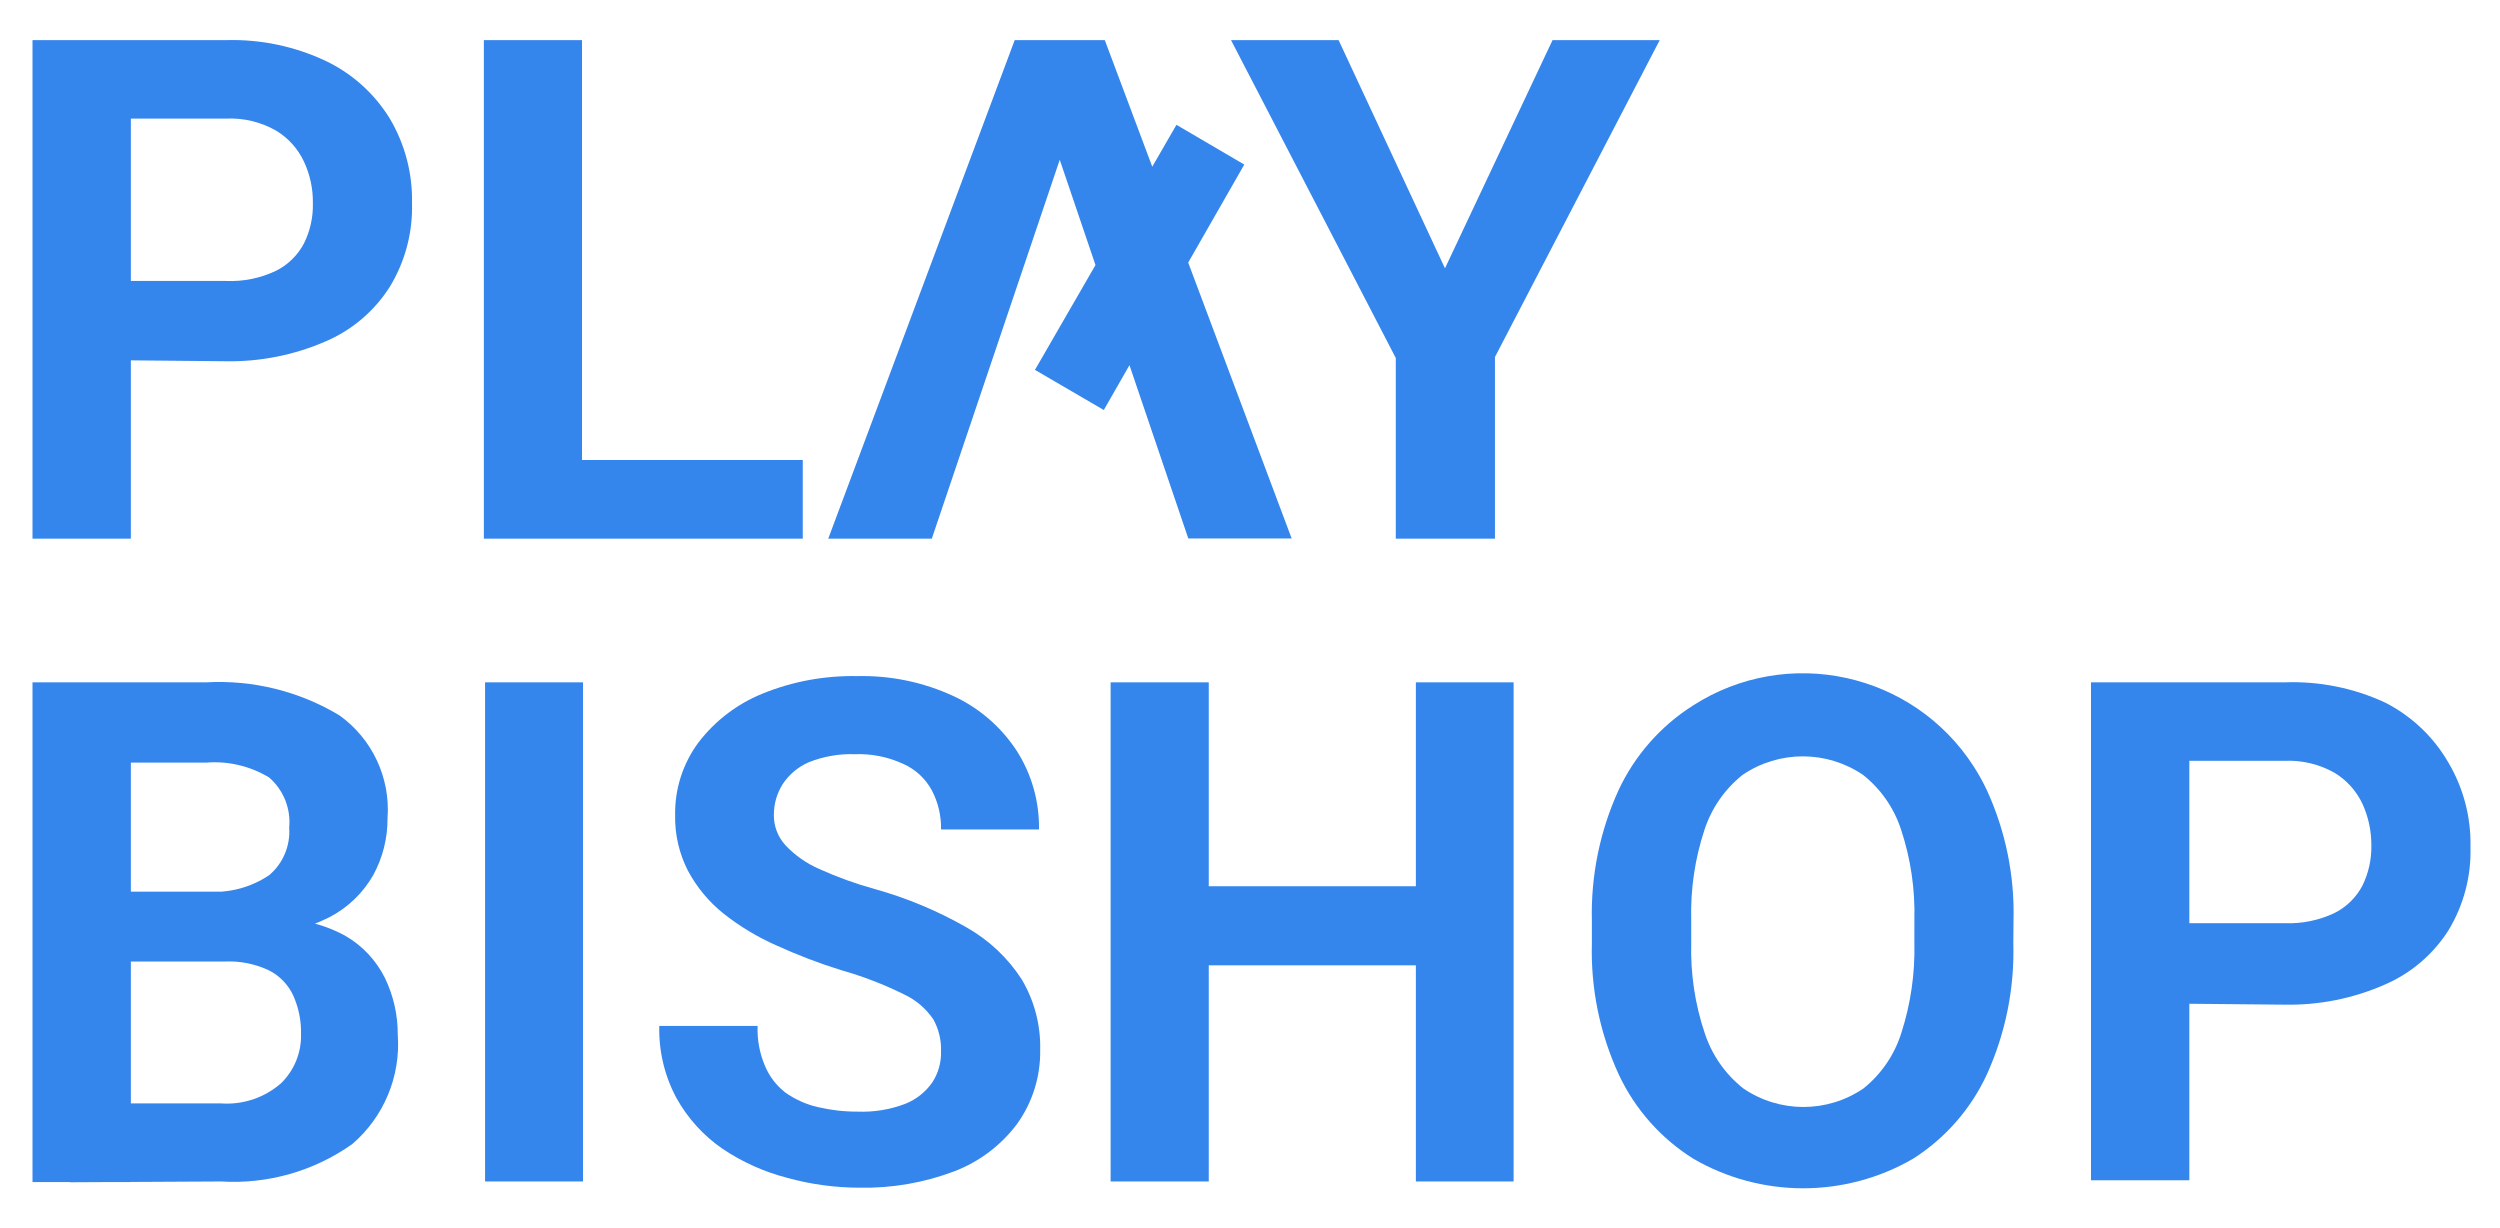 <?xml version="1.0" encoding="iso-8859-1"?>
<!-- Generator: Adobe Illustrator 28.1.0, SVG Export Plug-In . SVG Version: 6.00 Build 0)  -->
<svg version="1.1" id="Layer_1" xmlns="http://www.w3.org/2000/svg" xmlns:xlink="http://www.w3.org/1999/xlink" x="0px" y="0px"
	 viewBox="0 0 124.57 61.21" style="enable-background:new 0 0 124.57 61.21;" xml:space="preserve">
<path style="fill:#3485EC;" d="M4.93,17.94V14h6.33c0.863,0.038,1.721-0.137,2.5-0.51c0.596-0.299,1.082-0.779,1.39-1.37
	c0.308-0.621,0.459-1.307,0.44-2c0.01-0.711-0.14-1.415-0.44-2.06c-0.3-0.643-0.783-1.182-1.39-1.55
	c-0.759-0.434-1.627-0.642-2.5-0.6H6.52v20.93h-4.9V2h9.64c1.726-0.051,3.44,0.309,5,1.05c1.311,0.632,2.411,1.629,3.17,2.87
	c0.75,1.27,1.131,2.725,1.1,4.2c0.041,1.464-0.341,2.908-1.1,4.16c-0.762,1.206-1.87,2.154-3.18,2.72c-1.575,0.689-3.281,1.031-5,1
	L4.93,17.94z"/>
<path style="fill:#3485EC;" d="M29,26.84h-4.89V2H29V26.84z M40,26.84H27.53v-3.92H40V26.84z"/>
<path style="fill:#3485EC;" d="M46.43,26.84h-5.16L50.56,2h3.28l-0.41,4.11L46.43,26.84z M52.18,6.12L51.74,2h3.31l9.31,24.83h-5.15
	L52.18,6.12z M62,8.2l-7,12.23l-3.43-2l7.05-12.21L62,8.2z"/>
<path style="fill:#3485EC;" d="M72,13.37L77.36,2h5.34l-8.21,15.79v9.05h-4.94v-9L61.34,2h5.36L72,13.37z"/>
<path style="fill:#3485EC;" d="M4.93,47.91v-3.48h5.39c1.093,0.079,2.18-0.21,3.09-0.82c0.693-0.585,1.064-1.466,1-2.37
	c0.09-0.946-0.282-1.877-1-2.5c-0.943-0.57-2.042-0.829-3.14-0.74H6.52v20.9h-4.9V34h8.65c2.332-0.131,4.65,0.444,6.65,1.65
	c1.633,1.174,2.539,3.114,2.39,5.12c0.007,0.988-0.237,1.962-0.71,2.83c-0.513,0.902-1.277,1.635-2.2,2.11
	c-1.167,0.586-2.454,0.898-3.76,0.91l-1.41,1.26L4.93,47.91z M3.5,58.91l2-3.93H11c1.094,0.082,2.175-0.278,3-1
	c0.661-0.641,1.023-1.53,1-2.45c0.015-0.664-0.118-1.324-0.39-1.93c-0.252-0.541-0.678-0.981-1.21-1.25
	c-0.677-0.32-1.422-0.471-2.17-0.44H6.31v-3.48h6.22l1.11,1.37c1.236-0.056,2.464,0.228,3.55,0.82c0.864,0.495,1.56,1.237,2,2.13
	c0.42,0.877,0.635,1.838,0.63,2.81c0.149,2.069-0.689,4.086-2.26,5.44c-1.908,1.356-4.224,2.016-6.56,1.87L3.5,58.91z"/>
<path style="fill:#3485EC;" d="M29.05,58.87h-4.88V34h4.88V58.87z"/>
<path style="fill:#3485EC;" d="M46.89,52.38c0.018-0.551-0.113-1.097-0.38-1.58c-0.364-0.542-0.869-0.974-1.46-1.25
	c-1.007-0.499-2.058-0.904-3.14-1.21c-1.098-0.341-2.174-0.752-3.22-1.23c-0.944-0.416-1.831-0.95-2.64-1.59
	c-0.728-0.583-1.33-1.308-1.77-2.13c-0.442-0.862-0.662-1.821-0.64-2.79c-0.018-1.295,0.389-2.559,1.16-3.6
	c0.829-1.085,1.934-1.928,3.2-2.44c1.491-0.606,3.091-0.902,4.7-0.87c1.662-0.042,3.312,0.3,4.82,1
	c1.28,0.595,2.368,1.538,3.14,2.72c0.747,1.169,1.133,2.533,1.11,3.92h-4.88c0.015-0.678-0.144-1.35-0.46-1.95
	c-0.317-0.587-0.82-1.051-1.43-1.32c-0.751-0.346-1.573-0.51-2.4-0.48c-0.786-0.026-1.569,0.11-2.3,0.4
	c-0.529,0.231-0.981,0.609-1.3,1.09c-0.291,0.461-0.444,0.995-0.44,1.54c-0.006,0.554,0.198,1.09,0.57,1.5
	c0.477,0.507,1.052,0.912,1.69,1.19c0.896,0.405,1.822,0.739,2.77,1c1.596,0.446,3.131,1.088,4.57,1.91
	c1.112,0.629,2.056,1.517,2.75,2.59c0.631,1.064,0.95,2.284,0.92,3.52c0.021,1.318-0.382,2.608-1.15,3.68
	c-0.797,1.065-1.878,1.883-3.12,2.36c-1.513,0.574-3.122,0.853-4.74,0.82c-1.213-0.002-2.421-0.167-3.59-0.49
	c-1.151-0.296-2.244-0.787-3.23-1.45c-0.947-0.652-1.731-1.515-2.29-2.52c-0.595-1.105-0.891-2.346-0.86-3.6h4.9
	c-0.027,0.686,0.099,1.369,0.37,2c0.216,0.515,0.561,0.966,1,1.31c0.484,0.346,1.031,0.594,1.61,0.73
	c0.655,0.155,1.327,0.233,2,0.23c0.812,0.032,1.621-0.1,2.38-0.39c0.54-0.216,1.006-0.584,1.34-1.06
	C46.754,53.478,46.907,52.933,46.89,52.38z"/>
<path style="fill:#3485EC;" d="M60.23,58.87h-4.89V34h4.89V58.87z M71.82,48.1H58.9v-3.94h12.92V48.1z M75.42,58.87h-4.87V34h4.87
	L75.42,58.87z"/>
<path style="fill:#3485EC;" d="M100.32,47c0.063,2.252-0.389,4.489-1.32,6.54c-0.798,1.724-2.075,3.183-3.68,4.2
	c-3.383,1.96-7.557,1.96-10.94,0c-1.619-1.012-2.91-2.471-3.72-4.2c-0.943-2.048-1.402-4.286-1.34-6.54v-1.12
	c-0.055-2.243,0.4-4.469,1.33-6.51c0.807-1.727,2.091-3.188,3.7-4.21c4.705-3.028,10.973-1.668,14,3.037
	c0.242,0.376,0.459,0.768,0.65,1.173c0.935,2.04,1.39,4.267,1.33,6.51L100.32,47z M95.39,45.82c0.039-1.517-0.184-3.029-0.66-4.47
	c-0.348-1.081-1.009-2.035-1.9-2.74c-1.811-1.23-4.189-1.23-6,0c-0.888,0.708-1.549,1.66-1.9,2.74
	c-0.476,1.441-0.699,2.953-0.66,4.47V47c-0.039,1.518,0.187,3.031,0.67,4.47c0.355,1.089,1.022,2.049,1.92,2.76
	c1.808,1.238,4.192,1.238,6,0c0.885-0.714,1.54-1.675,1.88-2.76c0.465-1.443,0.685-2.954,0.65-4.47V45.82z"/>
<path style="fill:#3485EC;" d="M107.5,50v-4h6.33c0.862,0.037,1.721-0.138,2.5-0.51c0.596-0.299,1.082-0.779,1.39-1.37
	c0.303-0.622,0.454-1.308,0.44-2c0.004-0.71-0.146-1.413-0.44-2.06c-0.3-0.643-0.783-1.182-1.39-1.55
	c-0.76-0.432-1.627-0.64-2.5-0.6h-4.74v20.9h-4.9V34h9.64c1.722-0.065,3.435,0.277,5,1c1.326,0.67,2.428,1.713,3.17,3
	c0.75,1.27,1.131,2.725,1.1,4.2c0.041,1.464-0.341,2.908-1.1,4.16c-0.763,1.197-1.867,2.138-3.17,2.7c-1.574,0.693-3.28,1.034-5,1
	L107.5,50z"/>
</svg>

